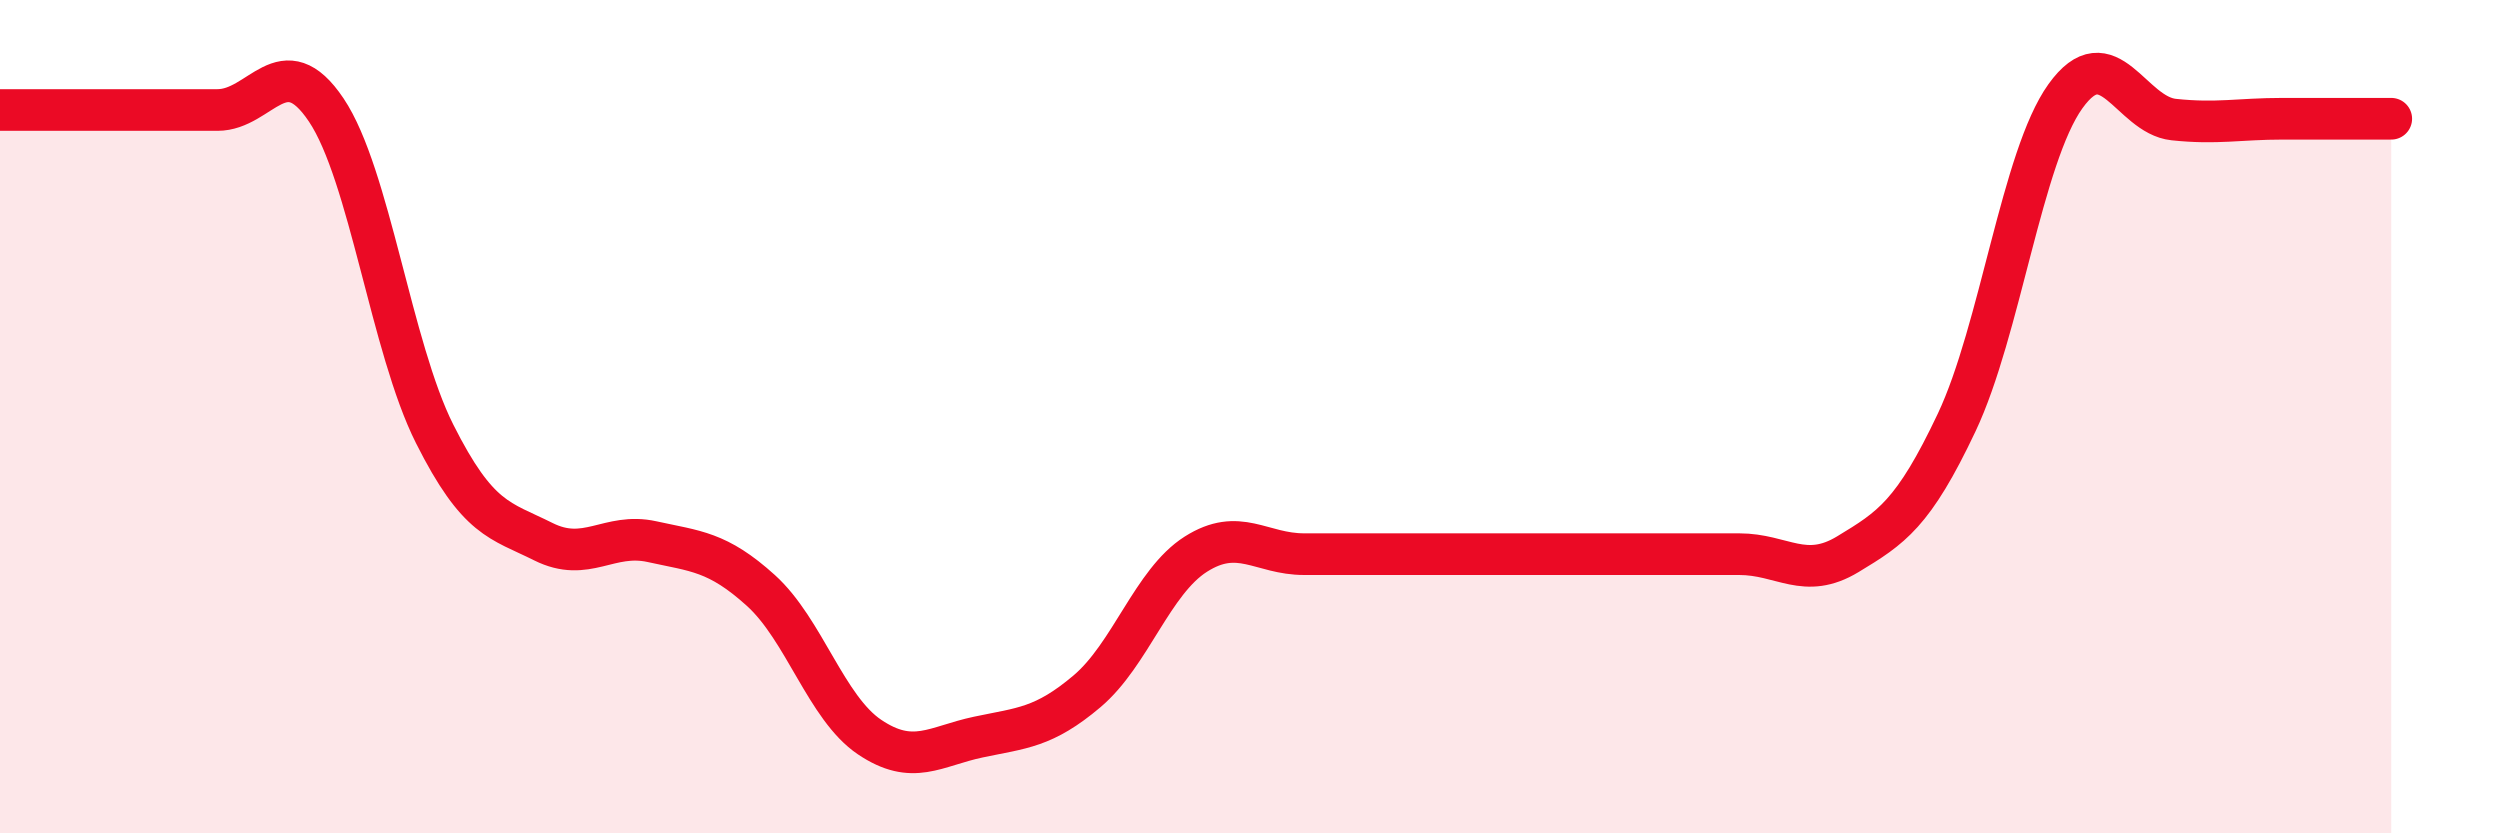 
    <svg width="60" height="20" viewBox="0 0 60 20" xmlns="http://www.w3.org/2000/svg">
      <path
        d="M 0,2.64 C 0.52,2.64 1.57,2.64 2.61,2.64 C 3.65,2.64 4.18,2.64 5.22,2.64 C 6.26,2.64 6.79,1.09 7.83,2.64 C 8.87,4.19 9.39,8.34 10.43,10.41 C 11.47,12.48 12,12.48 13.04,13 C 14.08,13.52 14.61,12.77 15.65,13 C 16.69,13.23 17.22,13.23 18.26,14.17 C 19.3,15.11 19.83,16.99 20.87,17.69 C 21.91,18.39 22.44,17.91 23.48,17.69 C 24.52,17.47 25.05,17.47 26.09,16.59 C 27.13,15.71 27.66,13.96 28.7,13.3 C 29.74,12.64 30.26,13.3 31.3,13.3 C 32.34,13.3 32.87,13.3 33.91,13.3 C 34.95,13.3 35.48,13.3 36.52,13.3 C 37.56,13.3 38.09,13.3 39.13,13.3 C 40.17,13.3 40.7,13.3 41.74,13.3 C 42.78,13.3 43.31,13.93 44.35,13.3 C 45.39,12.67 45.92,12.34 46.96,10.14 C 48,7.94 48.53,3.76 49.57,2.31 C 50.61,0.86 51.13,2.76 52.17,2.87 C 53.21,2.98 53.74,2.85 54.78,2.85 C 55.82,2.85 56.87,2.85 57.39,2.85L57.39 20L0 20Z"
        fill="#EB0A25"
        opacity="0.1"
        stroke-linecap="round"
        stroke-linejoin="round"
      />
      <path
        d="M 0,2.64 C 0.52,2.64 1.57,2.64 2.61,2.64 C 3.65,2.64 4.18,2.64 5.22,2.64 C 6.26,2.64 6.79,1.09 7.83,2.64 C 8.87,4.19 9.39,8.34 10.43,10.41 C 11.47,12.48 12,12.48 13.04,13 C 14.08,13.52 14.61,12.77 15.65,13 C 16.69,13.23 17.22,13.23 18.26,14.17 C 19.3,15.11 19.83,16.99 20.87,17.69 C 21.91,18.39 22.44,17.91 23.48,17.69 C 24.52,17.47 25.05,17.47 26.09,16.59 C 27.13,15.71 27.66,13.96 28.7,13.3 C 29.74,12.64 30.26,13.3 31.3,13.3 C 32.34,13.3 32.87,13.3 33.91,13.3 C 34.95,13.3 35.48,13.3 36.52,13.3 C 37.56,13.3 38.09,13.3 39.13,13.3 C 40.17,13.3 40.7,13.3 41.74,13.3 C 42.78,13.3 43.31,13.93 44.35,13.3 C 45.39,12.67 45.92,12.34 46.96,10.14 C 48,7.94 48.53,3.76 49.57,2.31 C 50.61,0.86 51.13,2.76 52.17,2.87 C 53.21,2.98 53.74,2.85 54.78,2.85 C 55.82,2.85 56.87,2.85 57.39,2.85"
        stroke="#EB0A25"
        stroke-width="1"
        fill="none"
        stroke-linecap="round"
        stroke-linejoin="round"
      />
    </svg>
  